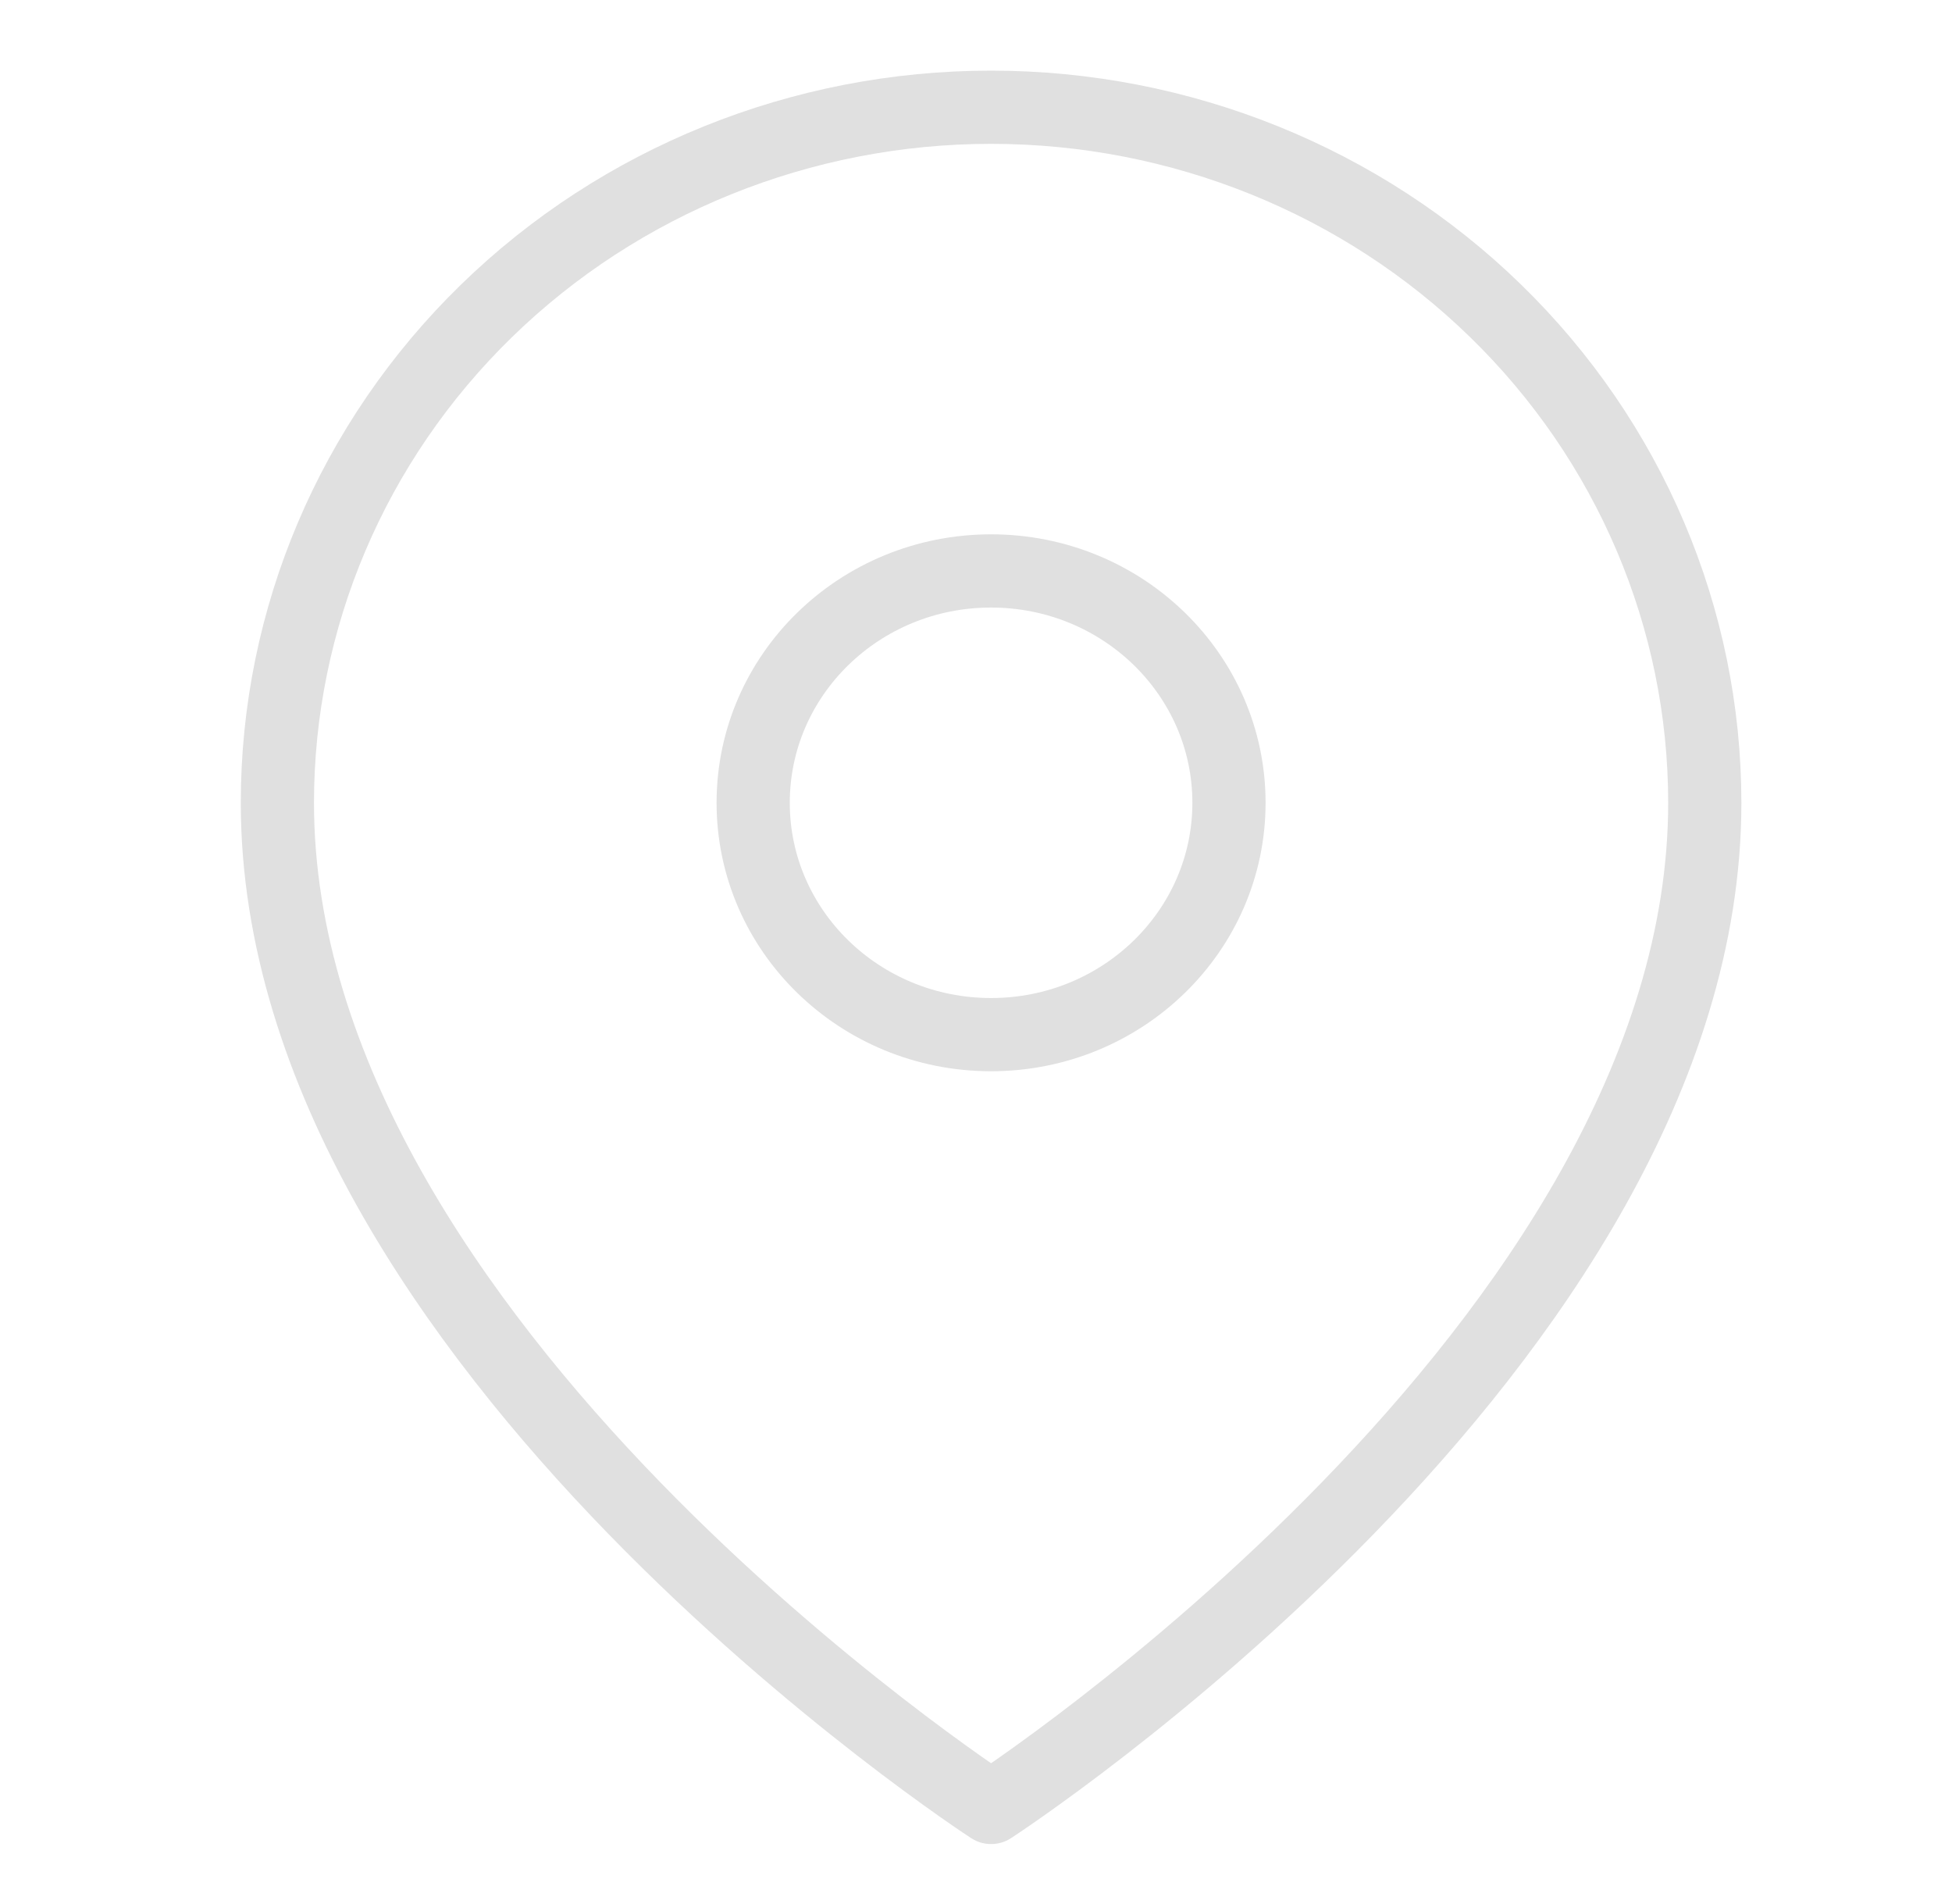 <svg width="40" height="39" viewBox="0 0 40 39" fill="none" xmlns="http://www.w3.org/2000/svg">
<path d="M34.934 16.447C34.934 27.53 20.309 37.03 20.309 37.03C20.309 37.03 5.684 27.53 5.684 16.447C5.684 12.667 7.224 9.043 9.967 6.371C12.71 3.698 16.43 2.197 20.309 2.197C24.187 2.197 27.907 3.698 30.65 6.371C33.393 9.043 34.934 12.667 34.934 16.447Z" stroke="#E0E0E0" stroke-width="1.5" stroke-linecap="round" stroke-linejoin="round"/>
<path d="M20.309 21.197C23.001 21.197 25.184 19.07 25.184 16.447C25.184 13.823 23.001 11.697 20.309 11.697C17.616 11.697 15.434 13.823 15.434 16.447C15.434 19.07 17.616 21.197 20.309 21.197Z" stroke="#E0E0E0" stroke-width="1.5" stroke-linecap="round" stroke-linejoin="round"/>
</svg>
